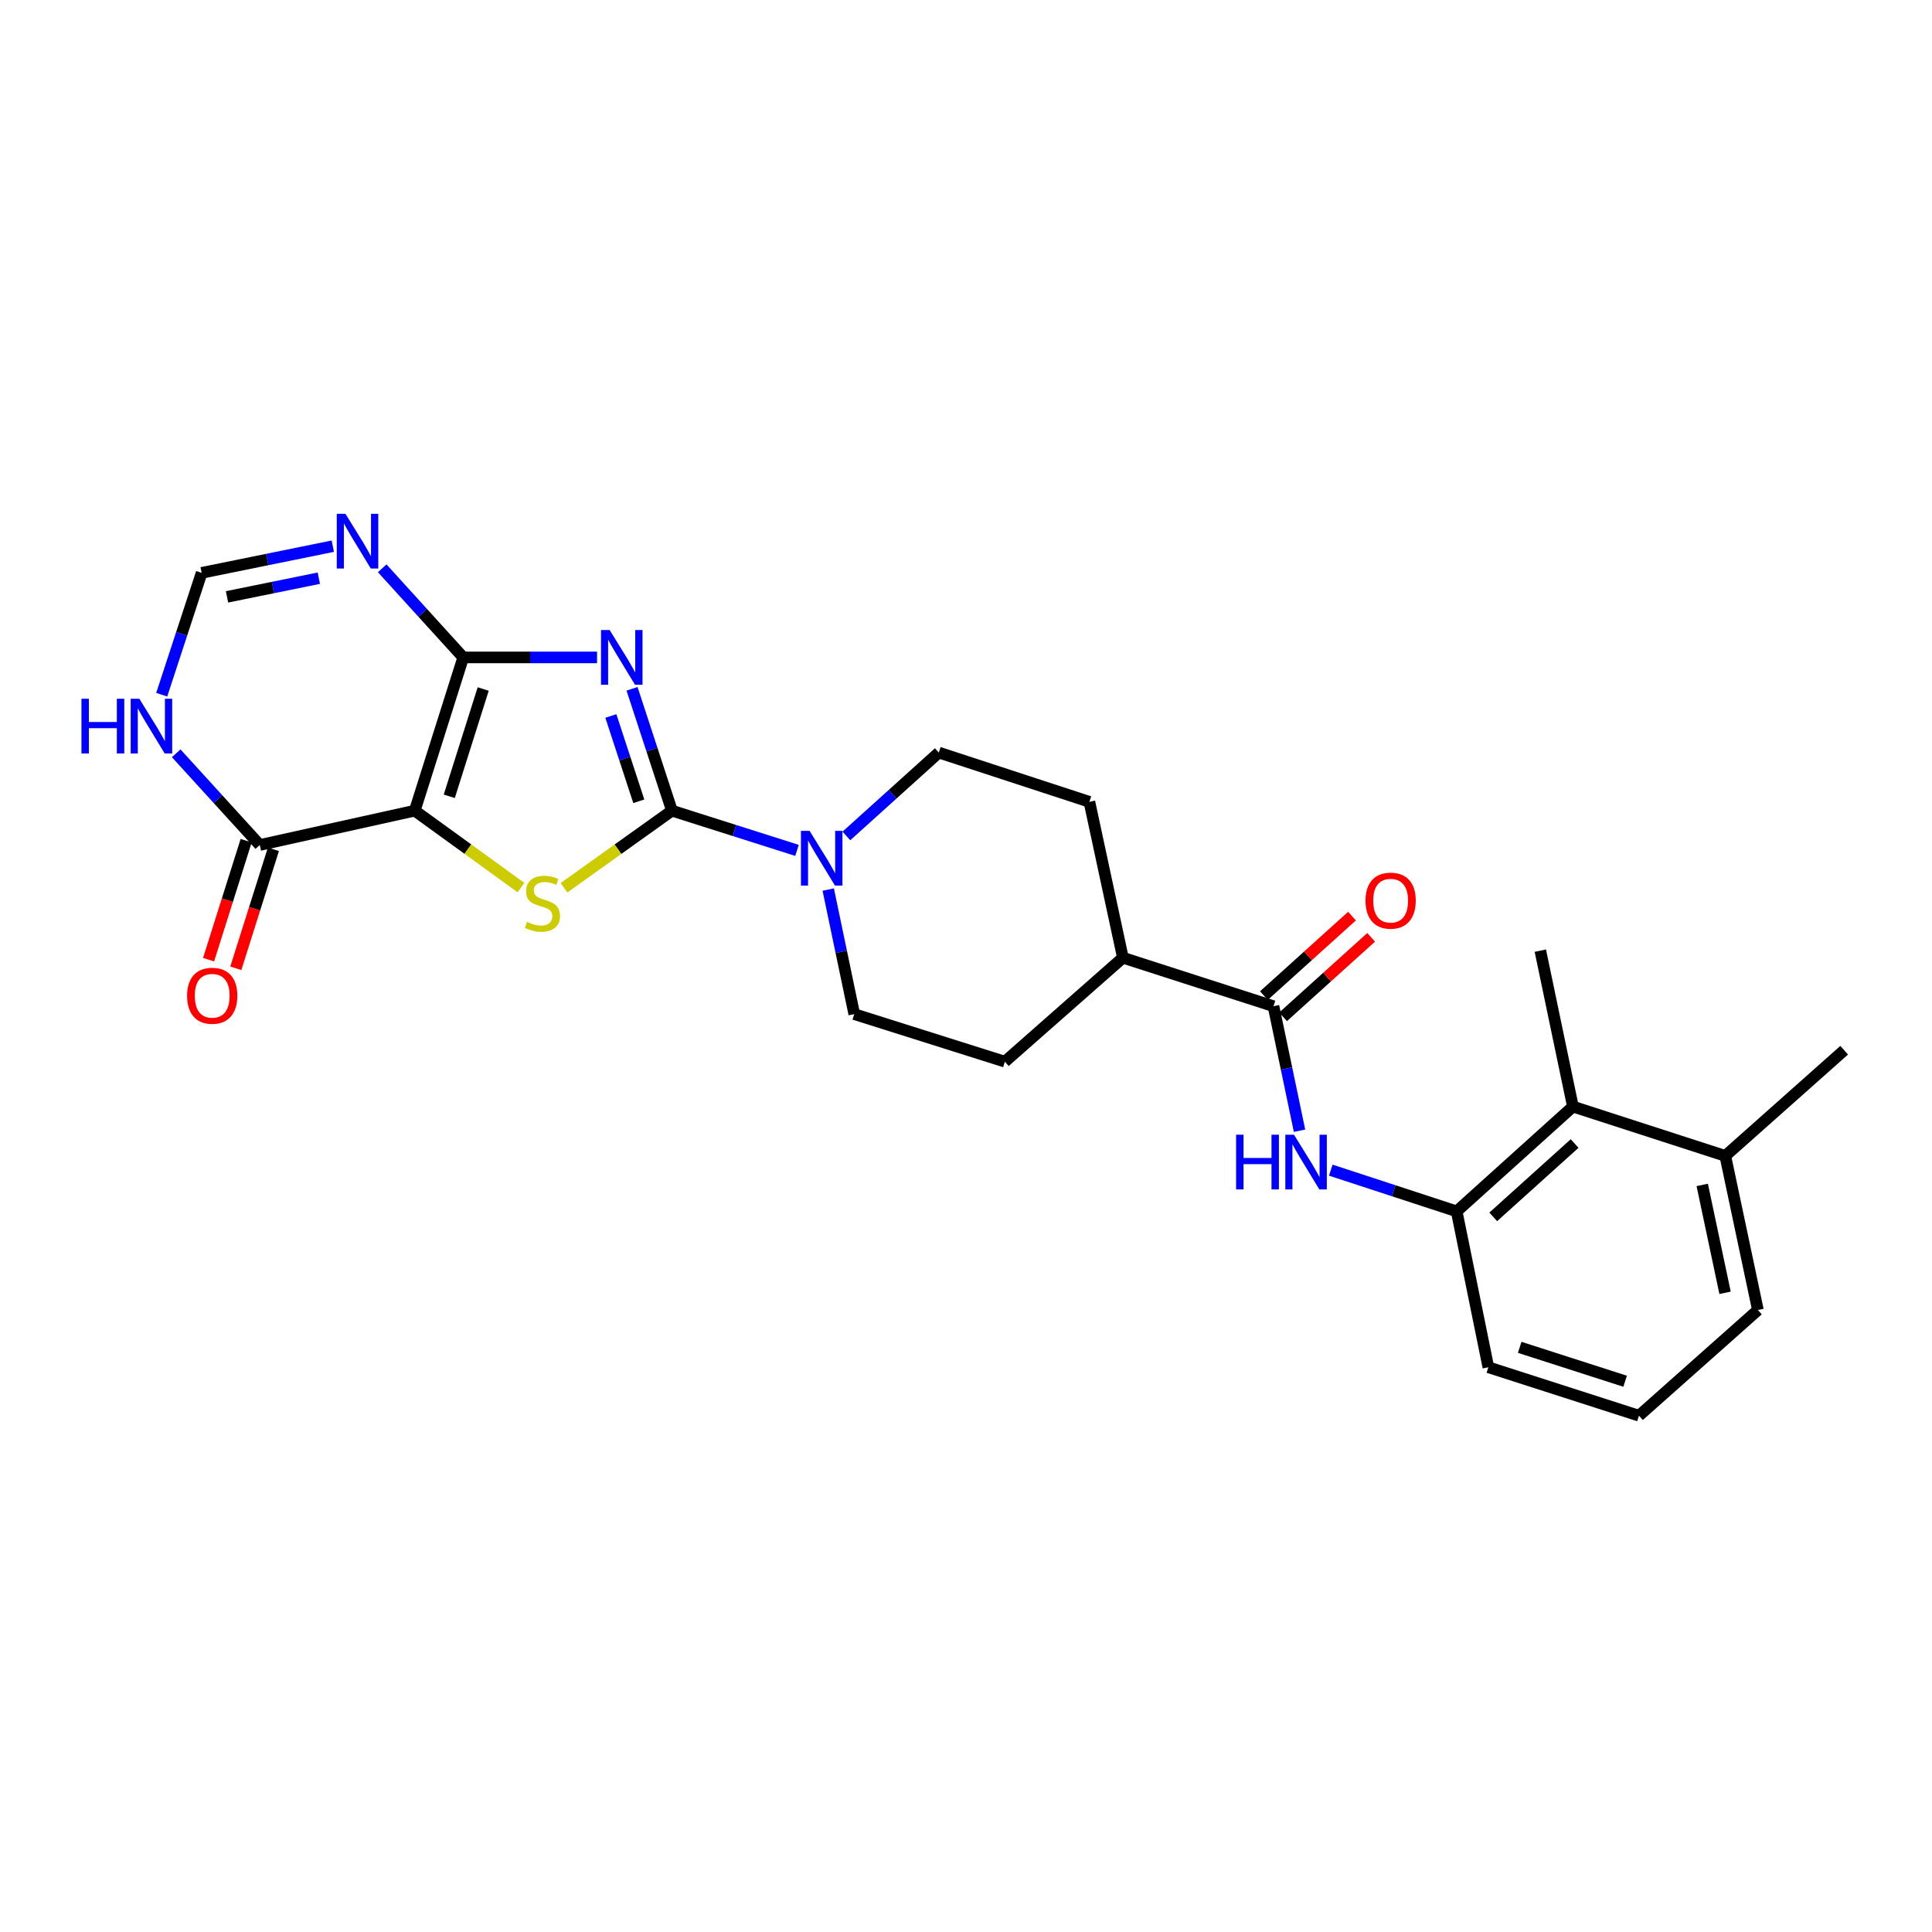 <?xml version='1.0' encoding='iso-8859-1'?>
<svg version='1.1' baseProfile='full'
              xmlns='http://www.w3.org/2000/svg'
                      xmlns:rdkit='http://www.rdkit.org/xml'
                      xmlns:xlink='http://www.w3.org/1999/xlink'
                  xml:space='preserve'
width='1000px' height='1000px' viewBox='0 0 1000 1000'>
<!-- END OF HEADER -->
<rect style='opacity:1.0;fill:#FFFFFF;stroke:none' width='1000' height='1000' x='0' y='0'> </rect>
<path class='bond-1' d='M 327.139,356.525 L 337.465,388.062' style='fill:none;fill-rule:evenodd;stroke:#0000FF;stroke-width:6px;stroke-linecap:butt;stroke-linejoin:miter;stroke-opacity:1' />
<path class='bond-1' d='M 337.465,388.062 L 347.791,419.598' style='fill:none;fill-rule:evenodd;stroke:#000000;stroke-width:6px;stroke-linecap:butt;stroke-linejoin:miter;stroke-opacity:1' />
<path class='bond-1' d='M 316.182,370.588 L 323.41,392.664' style='fill:none;fill-rule:evenodd;stroke:#0000FF;stroke-width:6px;stroke-linecap:butt;stroke-linejoin:miter;stroke-opacity:1' />
<path class='bond-1' d='M 323.41,392.664 L 330.639,414.74' style='fill:none;fill-rule:evenodd;stroke:#000000;stroke-width:6px;stroke-linecap:butt;stroke-linejoin:miter;stroke-opacity:1' />
<path class='bond-2' d='M 309.028,340.279 L 274.396,340.279' style='fill:none;fill-rule:evenodd;stroke:#0000FF;stroke-width:6px;stroke-linecap:butt;stroke-linejoin:miter;stroke-opacity:1' />
<path class='bond-2' d='M 274.396,340.279 L 239.764,340.279' style='fill:none;fill-rule:evenodd;stroke:#000000;stroke-width:6px;stroke-linecap:butt;stroke-linejoin:miter;stroke-opacity:1' />
<path class='bond-0' d='M 214.68,419.598 L 239.764,340.279' style='fill:none;fill-rule:evenodd;stroke:#000000;stroke-width:6px;stroke-linecap:butt;stroke-linejoin:miter;stroke-opacity:1' />
<path class='bond-0' d='M 232.543,412.16 L 250.102,356.636' style='fill:none;fill-rule:evenodd;stroke:#000000;stroke-width:6px;stroke-linecap:butt;stroke-linejoin:miter;stroke-opacity:1' />
<path class='bond-5' d='M 214.68,419.598 L 134.456,437.37' style='fill:none;fill-rule:evenodd;stroke:#000000;stroke-width:6px;stroke-linecap:butt;stroke-linejoin:miter;stroke-opacity:1' />
<path class='bond-26' d='M 214.68,419.598 L 242.17,439.503' style='fill:none;fill-rule:evenodd;stroke:#000000;stroke-width:6px;stroke-linecap:butt;stroke-linejoin:miter;stroke-opacity:1' />
<path class='bond-26' d='M 242.17,439.503 L 269.659,459.407' style='fill:none;fill-rule:evenodd;stroke:#CCCC00;stroke-width:6px;stroke-linecap:butt;stroke-linejoin:miter;stroke-opacity:1' />
<path class='bond-3' d='M 347.791,419.598 L 319.855,439.551' style='fill:none;fill-rule:evenodd;stroke:#000000;stroke-width:6px;stroke-linecap:butt;stroke-linejoin:miter;stroke-opacity:1' />
<path class='bond-3' d='M 319.855,439.551 L 291.918,459.503' style='fill:none;fill-rule:evenodd;stroke:#CCCC00;stroke-width:6px;stroke-linecap:butt;stroke-linejoin:miter;stroke-opacity:1' />
<path class='bond-6' d='M 347.791,419.598 L 380.161,429.878' style='fill:none;fill-rule:evenodd;stroke:#000000;stroke-width:6px;stroke-linecap:butt;stroke-linejoin:miter;stroke-opacity:1' />
<path class='bond-6' d='M 380.161,429.878 L 412.53,440.158' style='fill:none;fill-rule:evenodd;stroke:#0000FF;stroke-width:6px;stroke-linecap:butt;stroke-linejoin:miter;stroke-opacity:1' />
<path class='bond-4' d='M 239.764,340.279 L 218.795,317.215' style='fill:none;fill-rule:evenodd;stroke:#000000;stroke-width:6px;stroke-linecap:butt;stroke-linejoin:miter;stroke-opacity:1' />
<path class='bond-4' d='M 218.795,317.215 L 197.825,294.152' style='fill:none;fill-rule:evenodd;stroke:#0000FF;stroke-width:6px;stroke-linecap:butt;stroke-linejoin:miter;stroke-opacity:1' />
<path class='bond-10' d='M 172.254,282.706 L 138.311,289.608' style='fill:none;fill-rule:evenodd;stroke:#0000FF;stroke-width:6px;stroke-linecap:butt;stroke-linejoin:miter;stroke-opacity:1' />
<path class='bond-10' d='M 138.311,289.608 L 104.368,296.511' style='fill:none;fill-rule:evenodd;stroke:#000000;stroke-width:6px;stroke-linecap:butt;stroke-linejoin:miter;stroke-opacity:1' />
<path class='bond-10' d='M 165.018,299.269 L 141.258,304.101' style='fill:none;fill-rule:evenodd;stroke:#0000FF;stroke-width:6px;stroke-linecap:butt;stroke-linejoin:miter;stroke-opacity:1' />
<path class='bond-10' d='M 141.258,304.101 L 117.498,308.933' style='fill:none;fill-rule:evenodd;stroke:#000000;stroke-width:6px;stroke-linecap:butt;stroke-linejoin:miter;stroke-opacity:1' />
<path class='bond-17' d='M 127.405,435.143 L 117.681,465.935' style='fill:none;fill-rule:evenodd;stroke:#000000;stroke-width:6px;stroke-linecap:butt;stroke-linejoin:miter;stroke-opacity:1' />
<path class='bond-17' d='M 117.681,465.935 L 107.957,496.727' style='fill:none;fill-rule:evenodd;stroke:#FF0000;stroke-width:6px;stroke-linecap:butt;stroke-linejoin:miter;stroke-opacity:1' />
<path class='bond-17' d='M 141.508,439.597 L 131.783,470.389' style='fill:none;fill-rule:evenodd;stroke:#000000;stroke-width:6px;stroke-linecap:butt;stroke-linejoin:miter;stroke-opacity:1' />
<path class='bond-17' d='M 131.783,470.389 L 122.059,501.181' style='fill:none;fill-rule:evenodd;stroke:#FF0000;stroke-width:6px;stroke-linecap:butt;stroke-linejoin:miter;stroke-opacity:1' />
<path class='bond-27' d='M 134.456,437.37 L 112.829,413.636' style='fill:none;fill-rule:evenodd;stroke:#000000;stroke-width:6px;stroke-linecap:butt;stroke-linejoin:miter;stroke-opacity:1' />
<path class='bond-27' d='M 112.829,413.636 L 91.202,389.901' style='fill:none;fill-rule:evenodd;stroke:#0000FF;stroke-width:6px;stroke-linecap:butt;stroke-linejoin:miter;stroke-opacity:1' />
<path class='bond-14' d='M 428.693,460.435 L 435.428,492.671' style='fill:none;fill-rule:evenodd;stroke:#0000FF;stroke-width:6px;stroke-linecap:butt;stroke-linejoin:miter;stroke-opacity:1' />
<path class='bond-14' d='M 435.428,492.671 L 442.163,524.906' style='fill:none;fill-rule:evenodd;stroke:#000000;stroke-width:6px;stroke-linecap:butt;stroke-linejoin:miter;stroke-opacity:1' />
<path class='bond-15' d='M 438.085,432.684 L 462.004,411.105' style='fill:none;fill-rule:evenodd;stroke:#0000FF;stroke-width:6px;stroke-linecap:butt;stroke-linejoin:miter;stroke-opacity:1' />
<path class='bond-15' d='M 462.004,411.105 L 485.923,389.527' style='fill:none;fill-rule:evenodd;stroke:#000000;stroke-width:6px;stroke-linecap:butt;stroke-linejoin:miter;stroke-opacity:1' />
<path class='bond-7' d='M 659.155,520.815 L 581.207,495.714' style='fill:none;fill-rule:evenodd;stroke:#000000;stroke-width:6px;stroke-linecap:butt;stroke-linejoin:miter;stroke-opacity:1' />
<path class='bond-8' d='M 659.155,520.815 L 665.893,553.038' style='fill:none;fill-rule:evenodd;stroke:#000000;stroke-width:6px;stroke-linecap:butt;stroke-linejoin:miter;stroke-opacity:1' />
<path class='bond-8' d='M 665.893,553.038 L 672.631,585.261' style='fill:none;fill-rule:evenodd;stroke:#0000FF;stroke-width:6px;stroke-linecap:butt;stroke-linejoin:miter;stroke-opacity:1' />
<path class='bond-16' d='M 664.109,526.304 L 686.906,505.731' style='fill:none;fill-rule:evenodd;stroke:#000000;stroke-width:6px;stroke-linecap:butt;stroke-linejoin:miter;stroke-opacity:1' />
<path class='bond-16' d='M 686.906,505.731 L 709.703,485.158' style='fill:none;fill-rule:evenodd;stroke:#FF0000;stroke-width:6px;stroke-linecap:butt;stroke-linejoin:miter;stroke-opacity:1' />
<path class='bond-16' d='M 654.2,515.325 L 676.997,494.752' style='fill:none;fill-rule:evenodd;stroke:#000000;stroke-width:6px;stroke-linecap:butt;stroke-linejoin:miter;stroke-opacity:1' />
<path class='bond-16' d='M 676.997,494.752 L 699.795,474.179' style='fill:none;fill-rule:evenodd;stroke:#FF0000;stroke-width:6px;stroke-linecap:butt;stroke-linejoin:miter;stroke-opacity:1' />
<path class='bond-11' d='M 688.813,605.669 L 721.392,616.335' style='fill:none;fill-rule:evenodd;stroke:#0000FF;stroke-width:6px;stroke-linecap:butt;stroke-linejoin:miter;stroke-opacity:1' />
<path class='bond-11' d='M 721.392,616.335 L 753.97,627.001' style='fill:none;fill-rule:evenodd;stroke:#000000;stroke-width:6px;stroke-linecap:butt;stroke-linejoin:miter;stroke-opacity:1' />
<path class='bond-9' d='M 83.703,359.584 L 94.036,328.047' style='fill:none;fill-rule:evenodd;stroke:#0000FF;stroke-width:6px;stroke-linecap:butt;stroke-linejoin:miter;stroke-opacity:1' />
<path class='bond-9' d='M 94.036,328.047 L 104.368,296.511' style='fill:none;fill-rule:evenodd;stroke:#000000;stroke-width:6px;stroke-linecap:butt;stroke-linejoin:miter;stroke-opacity:1' />
<path class='bond-12' d='M 753.97,627.001 L 814.138,572.766' style='fill:none;fill-rule:evenodd;stroke:#000000;stroke-width:6px;stroke-linecap:butt;stroke-linejoin:miter;stroke-opacity:1' />
<path class='bond-12' d='M 772.897,629.851 L 815.015,591.886' style='fill:none;fill-rule:evenodd;stroke:#000000;stroke-width:6px;stroke-linecap:butt;stroke-linejoin:miter;stroke-opacity:1' />
<path class='bond-21' d='M 753.97,627.001 L 770.37,707.693' style='fill:none;fill-rule:evenodd;stroke:#000000;stroke-width:6px;stroke-linecap:butt;stroke-linejoin:miter;stroke-opacity:1' />
<path class='bond-18' d='M 814.138,572.766 L 893.006,598.286' style='fill:none;fill-rule:evenodd;stroke:#000000;stroke-width:6px;stroke-linecap:butt;stroke-linejoin:miter;stroke-opacity:1' />
<path class='bond-23' d='M 814.138,572.766 L 797.27,492.058' style='fill:none;fill-rule:evenodd;stroke:#000000;stroke-width:6px;stroke-linecap:butt;stroke-linejoin:miter;stroke-opacity:1' />
<path class='bond-13' d='M 581.207,495.714 L 563.871,415.03' style='fill:none;fill-rule:evenodd;stroke:#000000;stroke-width:6px;stroke-linecap:butt;stroke-linejoin:miter;stroke-opacity:1' />
<path class='bond-28' d='M 581.207,495.714 L 520.119,549.522' style='fill:none;fill-rule:evenodd;stroke:#000000;stroke-width:6px;stroke-linecap:butt;stroke-linejoin:miter;stroke-opacity:1' />
<path class='bond-20' d='M 442.163,524.906 L 520.119,549.522' style='fill:none;fill-rule:evenodd;stroke:#000000;stroke-width:6px;stroke-linecap:butt;stroke-linejoin:miter;stroke-opacity:1' />
<path class='bond-19' d='M 485.923,389.527 L 563.871,415.03' style='fill:none;fill-rule:evenodd;stroke:#000000;stroke-width:6px;stroke-linecap:butt;stroke-linejoin:miter;stroke-opacity:1' />
<path class='bond-25' d='M 893.006,598.286 L 954.545,543.59' style='fill:none;fill-rule:evenodd;stroke:#000000;stroke-width:6px;stroke-linecap:butt;stroke-linejoin:miter;stroke-opacity:1' />
<path class='bond-29' d='M 893.006,598.286 L 909.89,678.065' style='fill:none;fill-rule:evenodd;stroke:#000000;stroke-width:6px;stroke-linecap:butt;stroke-linejoin:miter;stroke-opacity:1' />
<path class='bond-29' d='M 881.07,613.315 L 892.889,669.161' style='fill:none;fill-rule:evenodd;stroke:#000000;stroke-width:6px;stroke-linecap:butt;stroke-linejoin:miter;stroke-opacity:1' />
<path class='bond-22' d='M 770.37,707.693 L 848.326,732.769' style='fill:none;fill-rule:evenodd;stroke:#000000;stroke-width:6px;stroke-linecap:butt;stroke-linejoin:miter;stroke-opacity:1' />
<path class='bond-22' d='M 786.592,697.376 L 841.161,714.929' style='fill:none;fill-rule:evenodd;stroke:#000000;stroke-width:6px;stroke-linecap:butt;stroke-linejoin:miter;stroke-opacity:1' />
<path class='bond-24' d='M 848.326,732.769 L 909.89,678.065' style='fill:none;fill-rule:evenodd;stroke:#000000;stroke-width:6px;stroke-linecap:butt;stroke-linejoin:miter;stroke-opacity:1' />
<path  class='atom-0' d='M 315.56 326.119
L 324.84 341.119
Q 325.76 342.599, 327.24 345.279
Q 328.72 347.959, 328.8 348.119
L 328.8 326.119
L 332.56 326.119
L 332.56 354.439
L 328.68 354.439
L 318.72 338.039
Q 317.56 336.119, 316.32 333.919
Q 315.12 331.719, 314.76 331.039
L 314.76 354.439
L 311.08 354.439
L 311.08 326.119
L 315.56 326.119
' fill='#0000FF'/>
<path  class='atom-4' d='M 272.78 477.178
Q 273.1 477.298, 274.42 477.858
Q 275.74 478.418, 277.18 478.778
Q 278.66 479.098, 280.1 479.098
Q 282.78 479.098, 284.34 477.818
Q 285.9 476.498, 285.9 474.218
Q 285.9 472.658, 285.1 471.698
Q 284.34 470.738, 283.14 470.218
Q 281.94 469.698, 279.94 469.098
Q 277.42 468.338, 275.9 467.618
Q 274.42 466.898, 273.34 465.378
Q 272.3 463.858, 272.3 461.298
Q 272.3 457.738, 274.7 455.538
Q 277.14 453.338, 281.94 453.338
Q 285.22 453.338, 288.94 454.898
L 288.02 457.978
Q 284.62 456.578, 282.06 456.578
Q 279.3 456.578, 277.78 457.738
Q 276.26 458.858, 276.3 460.818
Q 276.3 462.338, 277.06 463.258
Q 277.86 464.178, 278.98 464.698
Q 280.14 465.218, 282.06 465.818
Q 284.62 466.618, 286.14 467.418
Q 287.66 468.218, 288.74 469.858
Q 289.86 471.458, 289.86 474.218
Q 289.86 478.138, 287.22 480.258
Q 284.62 482.338, 280.26 482.338
Q 277.74 482.338, 275.82 481.778
Q 273.94 481.258, 271.7 480.338
L 272.78 477.178
' fill='#CCCC00'/>
<path  class='atom-5' d='M 178.792 265.943
L 188.072 280.943
Q 188.992 282.423, 190.472 285.103
Q 191.952 287.783, 192.032 287.943
L 192.032 265.943
L 195.792 265.943
L 195.792 294.263
L 191.912 294.263
L 181.952 277.863
Q 180.792 275.943, 179.552 273.743
Q 178.352 271.543, 177.992 270.863
L 177.992 294.263
L 174.312 294.263
L 174.312 265.943
L 178.792 265.943
' fill='#0000FF'/>
<path  class='atom-7' d='M 419.044 430.054
L 428.324 445.054
Q 429.244 446.534, 430.724 449.214
Q 432.204 451.894, 432.284 452.054
L 432.284 430.054
L 436.044 430.054
L 436.044 458.374
L 432.164 458.374
L 422.204 441.974
Q 421.044 440.054, 419.804 437.854
Q 418.604 435.654, 418.244 434.974
L 418.244 458.374
L 414.564 458.374
L 414.564 430.054
L 419.044 430.054
' fill='#0000FF'/>
<path  class='atom-9' d='M 639.803 587.322
L 643.643 587.322
L 643.643 599.362
L 658.123 599.362
L 658.123 587.322
L 661.963 587.322
L 661.963 615.642
L 658.123 615.642
L 658.123 602.562
L 643.643 602.562
L 643.643 615.642
L 639.803 615.642
L 639.803 587.322
' fill='#0000FF'/>
<path  class='atom-9' d='M 669.763 587.322
L 679.043 602.322
Q 679.963 603.802, 681.443 606.482
Q 682.923 609.162, 683.003 609.322
L 683.003 587.322
L 686.763 587.322
L 686.763 615.642
L 682.883 615.642
L 672.923 599.242
Q 671.763 597.322, 670.523 595.122
Q 669.323 592.922, 668.963 592.242
L 668.963 615.642
L 665.283 615.642
L 665.283 587.322
L 669.763 587.322
' fill='#0000FF'/>
<path  class='atom-10' d='M 42.16 361.67
L 46 361.67
L 46 373.71
L 60.48 373.71
L 60.48 361.67
L 64.32 361.67
L 64.32 389.99
L 60.48 389.99
L 60.48 376.91
L 46 376.91
L 46 389.99
L 42.16 389.99
L 42.16 361.67
' fill='#0000FF'/>
<path  class='atom-10' d='M 72.12 361.67
L 81.4 376.67
Q 82.32 378.15, 83.8 380.83
Q 85.28 383.51, 85.36 383.67
L 85.36 361.67
L 89.12 361.67
L 89.12 389.99
L 85.24 389.99
L 75.28 373.59
Q 74.12 371.67, 72.88 369.47
Q 71.68 367.27, 71.32 366.59
L 71.32 389.99
L 67.64 389.99
L 67.64 361.67
L 72.12 361.67
' fill='#0000FF'/>
<path  class='atom-17' d='M 706.791 466.174
Q 706.791 459.374, 710.151 455.574
Q 713.511 451.774, 719.791 451.774
Q 726.071 451.774, 729.431 455.574
Q 732.791 459.374, 732.791 466.174
Q 732.791 473.054, 729.391 476.974
Q 725.991 480.854, 719.791 480.854
Q 713.551 480.854, 710.151 476.974
Q 706.791 473.094, 706.791 466.174
M 719.791 477.654
Q 724.111 477.654, 726.431 474.774
Q 728.791 471.854, 728.791 466.174
Q 728.791 460.614, 726.431 457.814
Q 724.111 454.974, 719.791 454.974
Q 715.471 454.974, 713.111 457.774
Q 710.791 460.574, 710.791 466.174
Q 710.791 471.894, 713.111 474.774
Q 715.471 477.654, 719.791 477.654
' fill='#FF0000'/>
<path  class='atom-18' d='M 96.84 515.398
Q 96.84 508.598, 100.2 504.798
Q 103.56 500.998, 109.84 500.998
Q 116.12 500.998, 119.48 504.798
Q 122.84 508.598, 122.84 515.398
Q 122.84 522.278, 119.44 526.198
Q 116.04 530.078, 109.84 530.078
Q 103.6 530.078, 100.2 526.198
Q 96.84 522.318, 96.84 515.398
M 109.84 526.878
Q 114.16 526.878, 116.48 523.998
Q 118.84 521.078, 118.84 515.398
Q 118.84 509.838, 116.48 507.038
Q 114.16 504.198, 109.84 504.198
Q 105.52 504.198, 103.16 506.998
Q 100.84 509.798, 100.84 515.398
Q 100.84 521.118, 103.16 523.998
Q 105.52 526.878, 109.84 526.878
' fill='#FF0000'/>
</svg>
